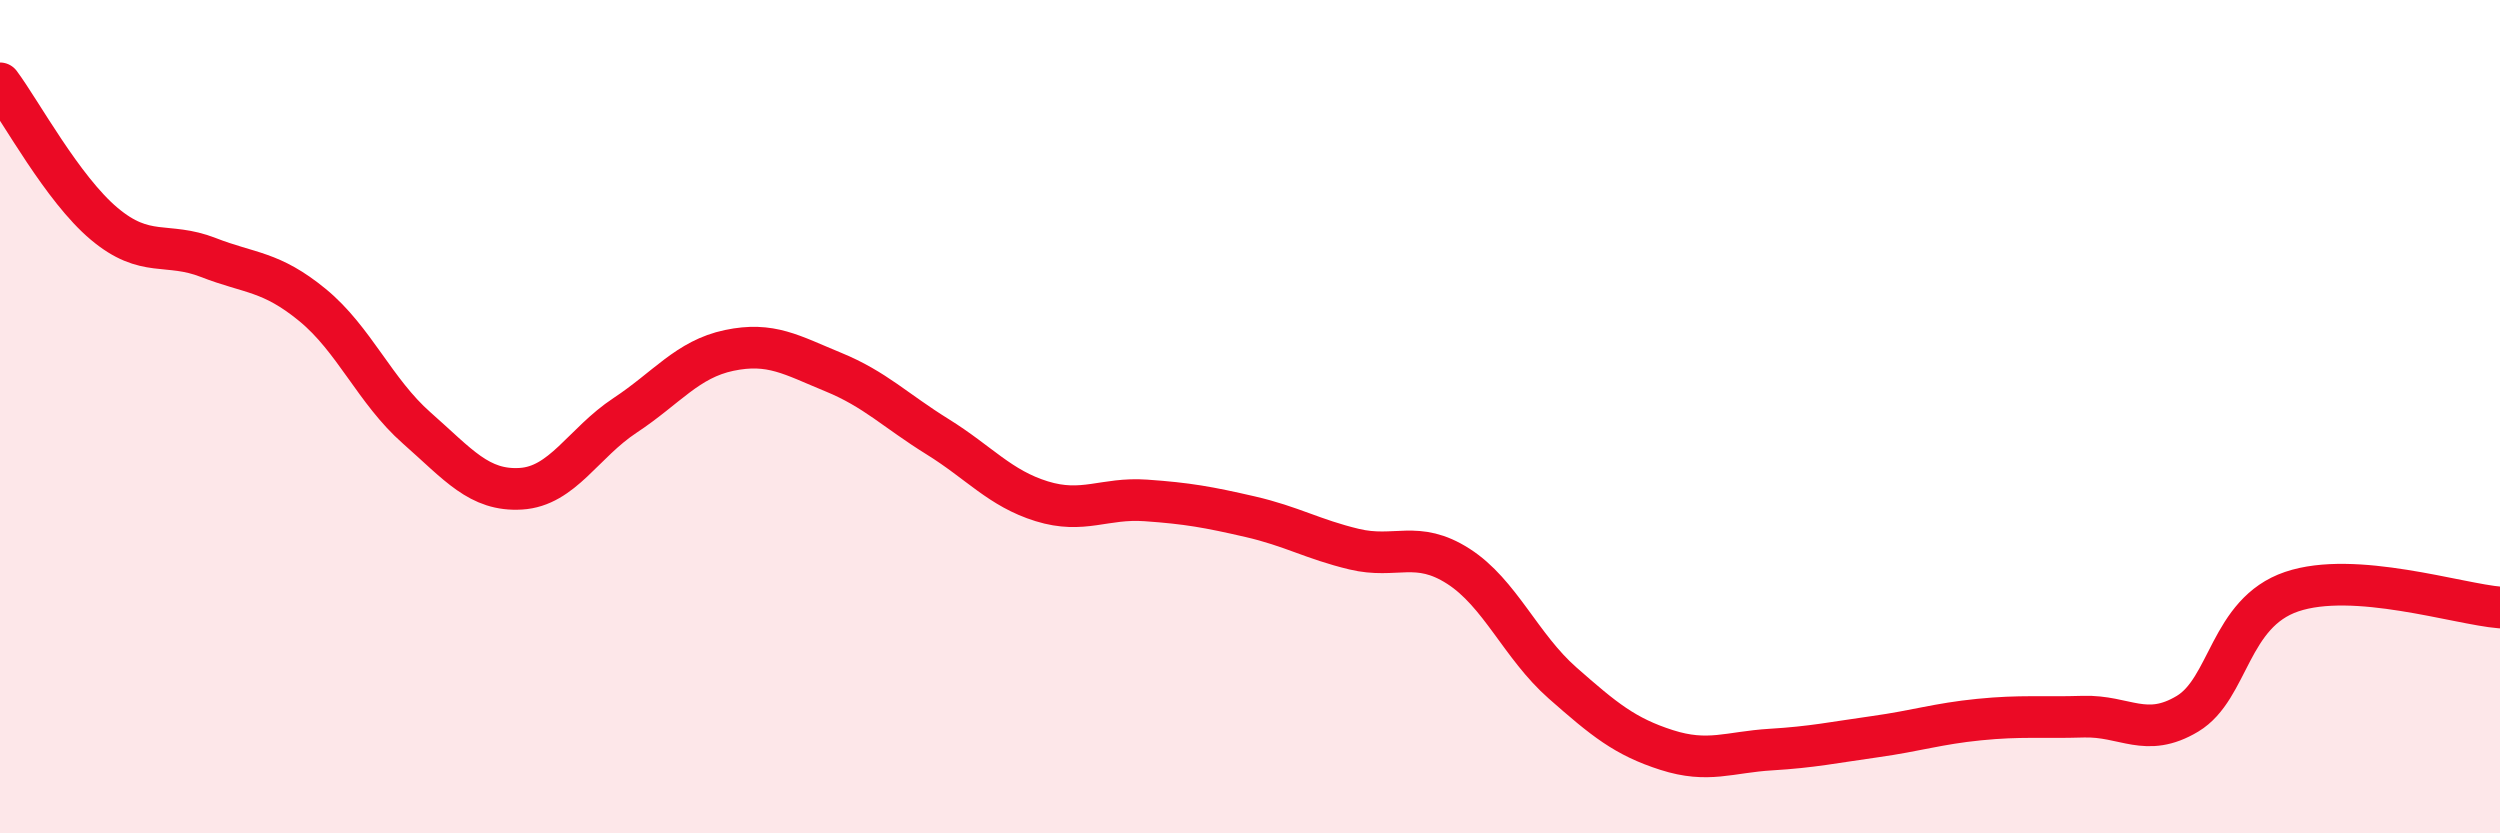 
    <svg width="60" height="20" viewBox="0 0 60 20" xmlns="http://www.w3.org/2000/svg">
      <path
        d="M 0,2 C 0.5,2.67 1.5,4.53 2.5,5.37 C 3.5,6.21 4,5.79 5,6.18 C 6,6.57 6.5,6.5 7.5,7.32 C 8.5,8.14 9,9.39 10,10.27 C 11,11.15 11.5,11.79 12.5,11.73 C 13.5,11.67 14,10.63 15,9.97 C 16,9.31 16.5,8.62 17.5,8.41 C 18.5,8.2 19,8.52 20,8.93 C 21,9.34 21.5,9.86 22.5,10.48 C 23.5,11.1 24,11.72 25,12.03 C 26,12.34 26.5,11.94 27.5,12.01 C 28.5,12.08 29,12.17 30,12.4 C 31,12.63 31.5,12.94 32.5,13.18 C 33.5,13.42 34,12.95 35,13.59 C 36,14.23 36.5,15.51 37.5,16.39 C 38.5,17.27 39,17.68 40,18 C 41,18.32 41.5,18.05 42.5,17.99 C 43.5,17.93 44,17.82 45,17.68 C 46,17.54 46.5,17.37 47.5,17.27 C 48.5,17.17 49,17.23 50,17.2 C 51,17.17 51.5,17.73 52.5,17.13 C 53.5,16.53 53.5,14.71 55,14.2 C 56.5,13.69 59,14.5 60,14.58L60 20L0 20Z"
        fill="#EB0A25"
        opacity="0.1"
        stroke-linecap="round"
        stroke-linejoin="round"
      />
      <path
        d="M 0,2 C 0.5,2.67 1.5,4.53 2.5,5.37 C 3.5,6.21 4,5.79 5,6.18 C 6,6.57 6.5,6.5 7.5,7.32 C 8.5,8.14 9,9.39 10,10.27 C 11,11.15 11.5,11.79 12.5,11.73 C 13.5,11.67 14,10.63 15,9.97 C 16,9.31 16.5,8.62 17.5,8.41 C 18.5,8.2 19,8.52 20,8.93 C 21,9.34 21.5,9.86 22.5,10.48 C 23.5,11.1 24,11.72 25,12.03 C 26,12.34 26.5,11.94 27.5,12.01 C 28.5,12.08 29,12.17 30,12.4 C 31,12.63 31.5,12.94 32.5,13.18 C 33.5,13.42 34,12.95 35,13.59 C 36,14.23 36.5,15.51 37.5,16.39 C 38.5,17.27 39,17.68 40,18 C 41,18.32 41.5,18.05 42.5,17.99 C 43.5,17.93 44,17.82 45,17.68 C 46,17.54 46.5,17.37 47.5,17.27 C 48.5,17.17 49,17.23 50,17.2 C 51,17.17 51.5,17.73 52.5,17.13 C 53.5,16.53 53.5,14.71 55,14.2 C 56.5,13.69 59,14.5 60,14.58"
        stroke="#EB0A25"
        stroke-width="1"
        fill="none"
        stroke-linecap="round"
        stroke-linejoin="round"
      />
    </svg>
  
